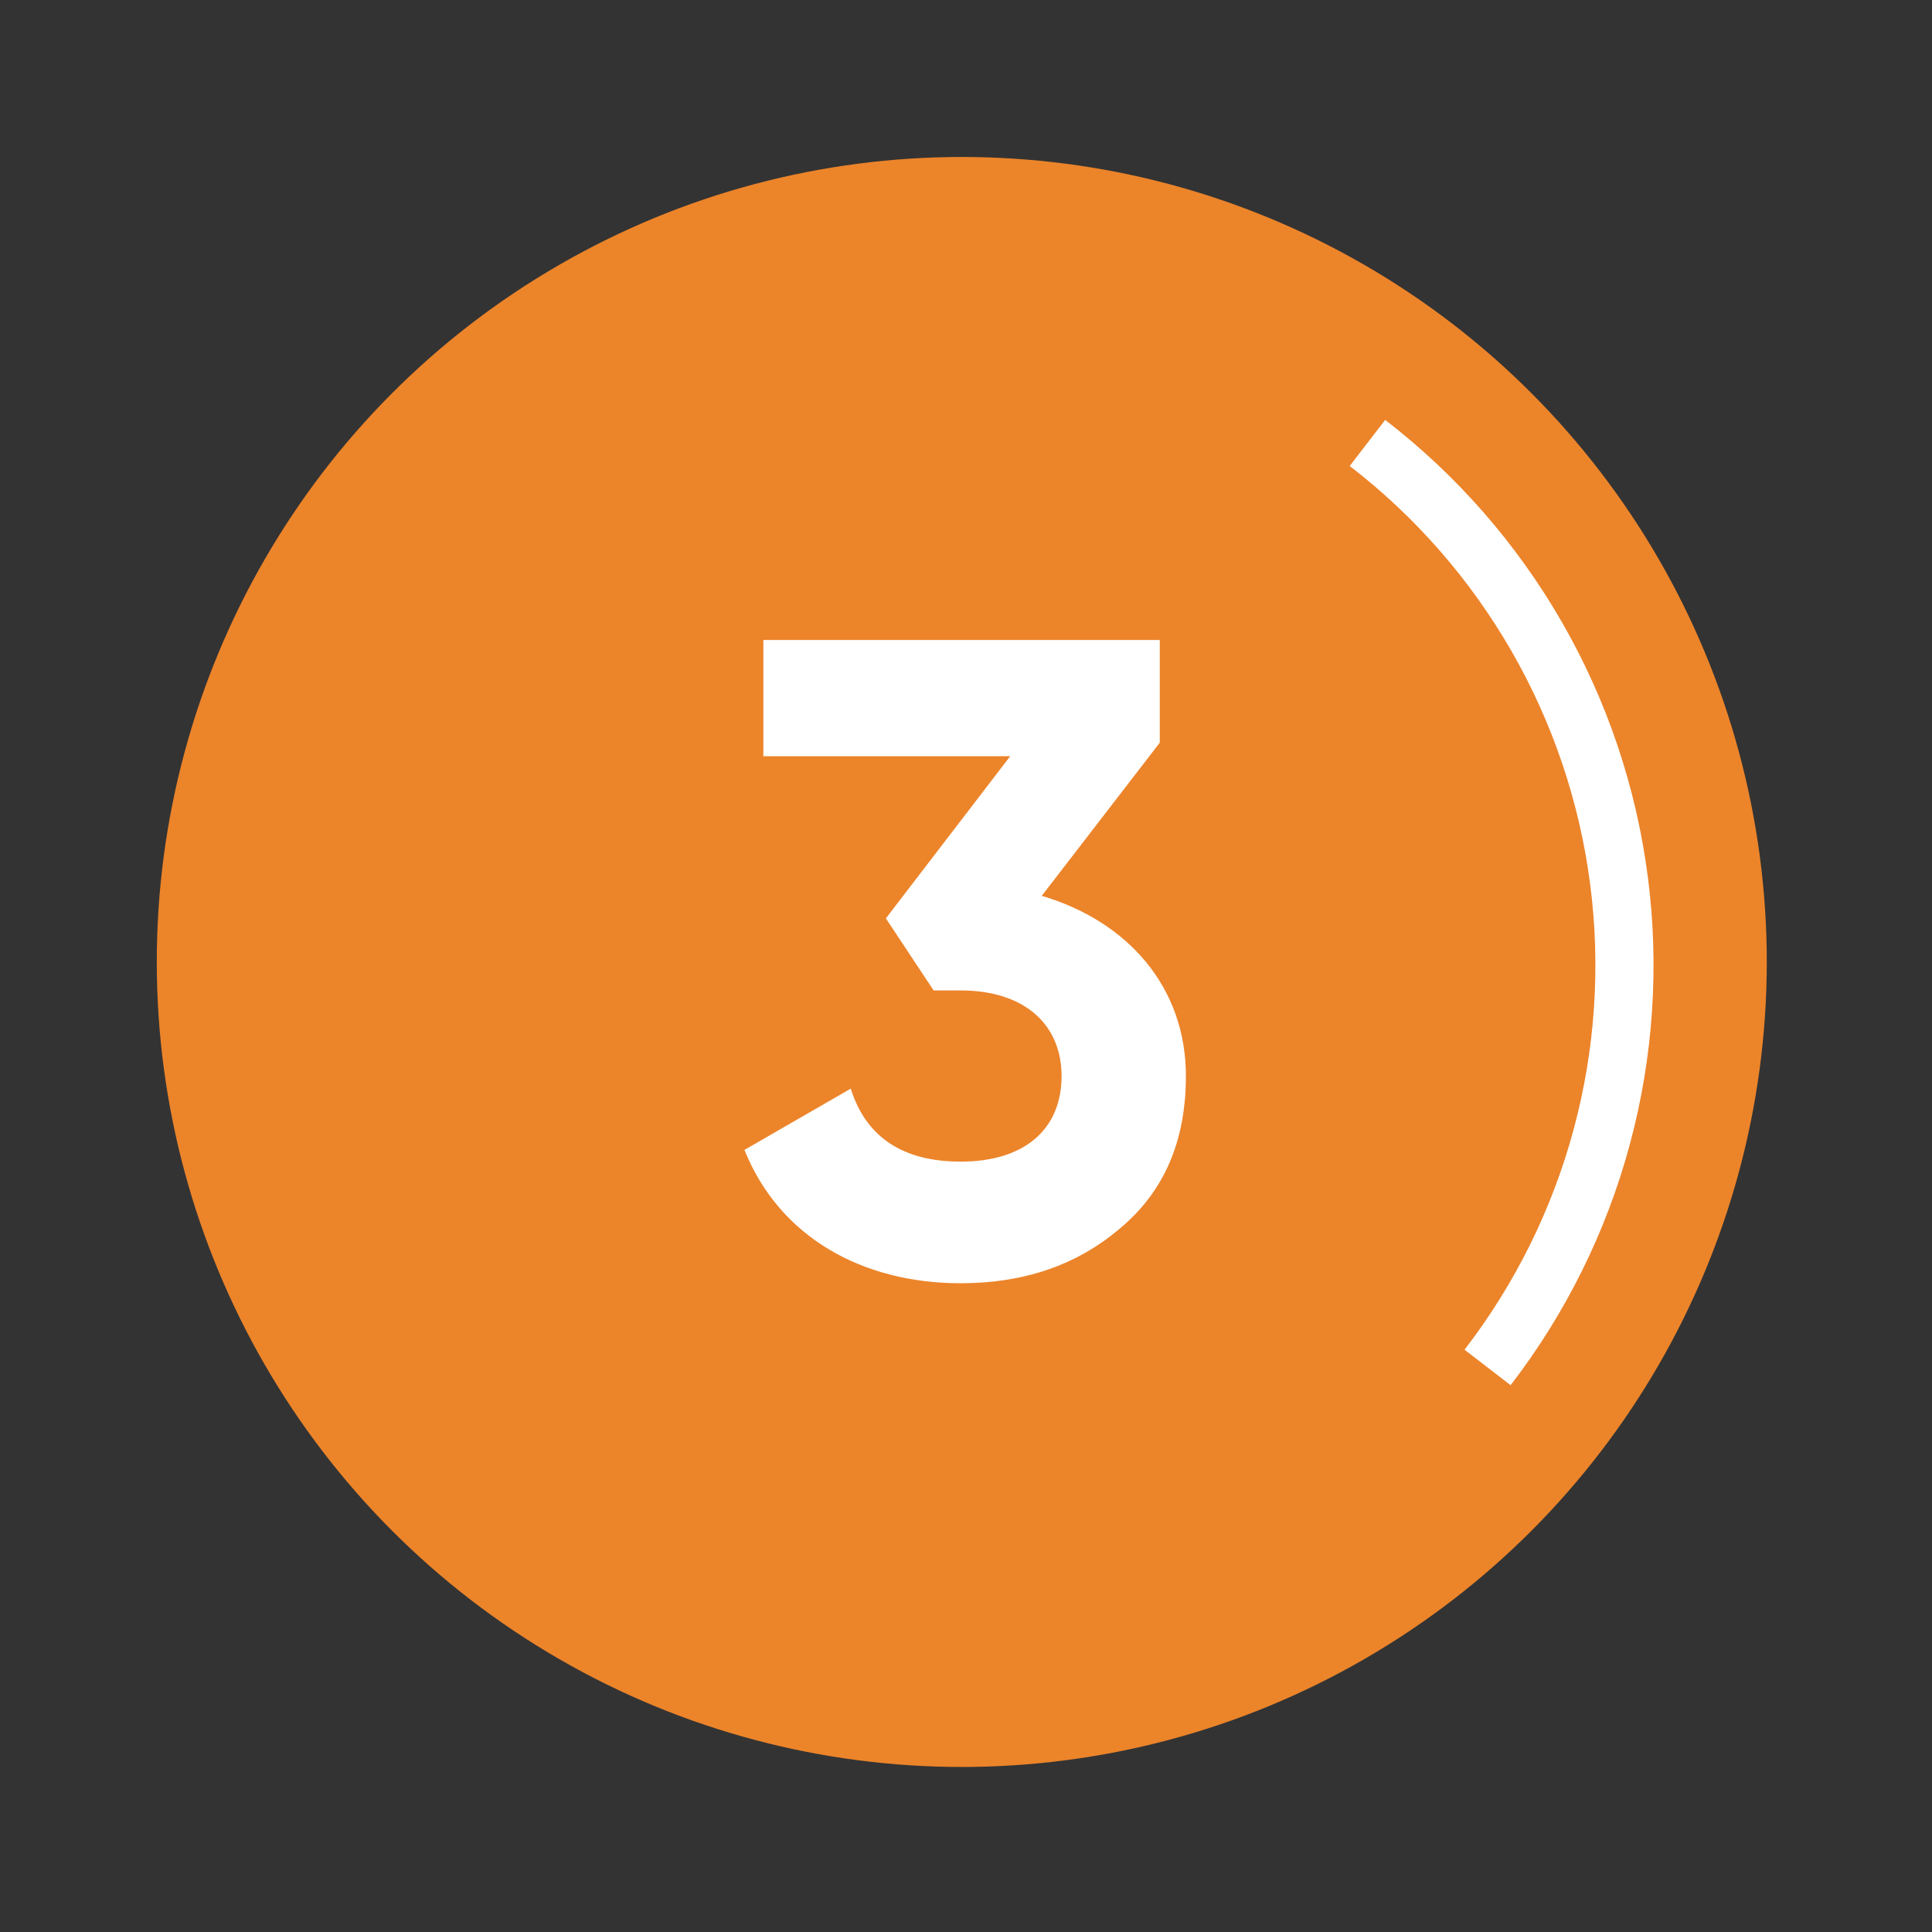 <svg width="480" height="480" viewBox="0 0 480 480" fill="none" xmlns="http://www.w3.org/2000/svg">
<rect x="0" y="0" width="480" height="480" fill="#333333" stroke="none"/>
<circle cx="238.952" cy="239" r="200" fill="#EC842A"/>
<path d="M288.142 184.518L258.819 222.57C280.083 228.837 294.633 245.178 294.633 267.338C294.633 283.454 289.261 295.989 278.293 305.166C267.548 314.344 254.342 318.82 238.673 318.82C214.275 318.82 193.682 307.405 184.952 285.692L211.365 270.471C215.17 282.559 224.348 288.602 238.673 288.602C254.566 288.602 263.743 280.544 263.743 267.338C263.743 254.579 254.566 246.073 238.673 246.073H231.958L220.095 228.166L250.984 187.875H189.653V159H288.142V184.518Z" fill="white"/>
<path d="M375.306 344.145C389.006 326.352 399.068 306.035 404.916 284.354C410.765 262.673 412.286 240.053 409.392 217.784C406.499 195.515 399.247 174.034 388.052 154.568C376.857 135.101 361.937 118.031 344.145 104.33L335.331 115.776C351.621 128.319 365.28 143.948 375.53 161.77C385.779 179.592 392.418 199.258 395.067 219.645C397.716 240.033 396.324 260.743 390.969 280.592C385.615 300.441 376.403 319.042 363.86 335.331L375.306 344.145Z" fill="white"/>
</svg>
